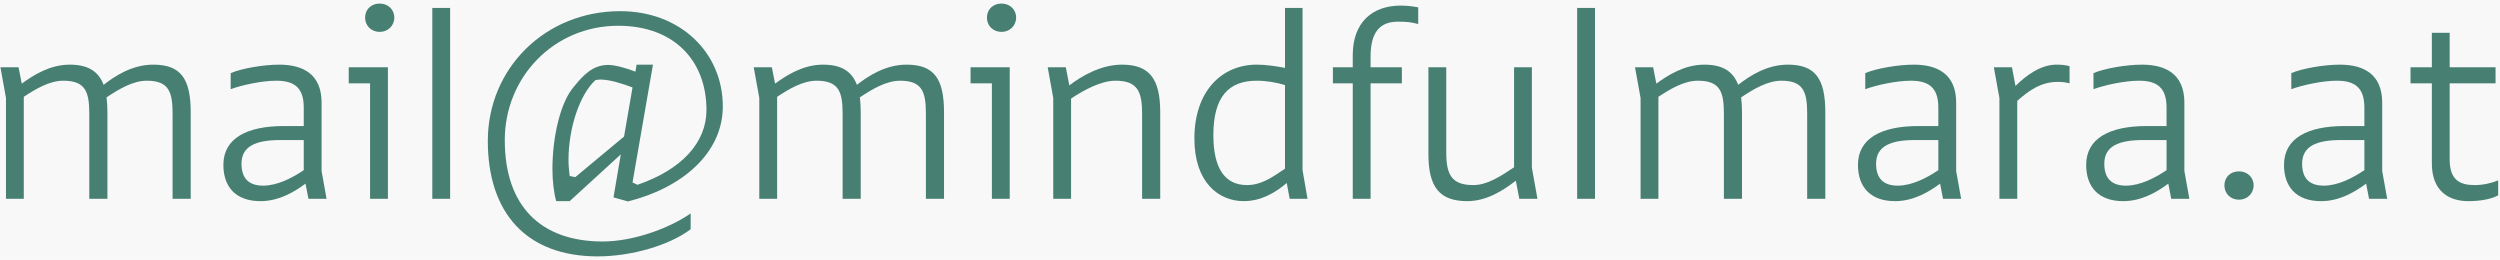 <?xml version="1.0" encoding="utf-8"?>
<!-- Generator: Adobe Illustrator 16.0.3, SVG Export Plug-In . SVG Version: 6.00 Build 0)  -->
<!DOCTYPE svg PUBLIC "-//W3C//DTD SVG 1.1//EN" "http://www.w3.org/Graphics/SVG/1.1/DTD/svg11.dtd">
<svg version="1.1" xmlns="http://www.w3.org/2000/svg" xmlns:xlink="http://www.w3.org/1999/xlink" x="0px" y="0px" width="154px"
	 height="16px" viewBox="0 0 154 16" enable-background="new 0 0 154 16" xml:space="preserve">

<defs>
	<style type="text/css">
		g#Text {
			fill: #478072;
		}
	</style>
</defs>

<g id="Hintergrund__x23_f8f8f8">
	<rect fill="#F8F8F8" width="154" height="16"/>
</g>
<g id="Text">
	<path d="M10.631,7.025c0-1.35-0.216-2.053-1.584-2.053c-0.864,0-1.729,0.522-2.484,1.026c0.036,0.288,0.054,0.594,0.054,0.918
		v5.329H5.5V7.025c0-1.35-0.216-2.053-1.603-2.053c-0.846,0-1.692,0.504-2.431,0.991v6.283H0.368V6.035L0.026,4.144h1.116
		l0.198,1.008c0.738-0.54,1.747-1.17,2.953-1.17c1.117,0,1.765,0.396,2.089,1.243c0.738-0.576,1.782-1.243,3.061-1.243
		c1.692,0,2.305,0.864,2.305,2.935v5.329h-1.117V7.025z"/>
	<path d="M18.82,11.311c-0.63,0.469-1.603,1.08-2.773,1.08c-1.548,0-2.287-0.9-2.287-2.232c0-1.639,1.44-2.395,3.727-2.395h1.224
		V6.629c0-1.188-0.54-1.657-1.692-1.657c-0.9,0-2.125,0.271-2.809,0.522v-0.99c0.666-0.288,2.017-0.522,2.989-0.522
		c1.477,0,2.611,0.594,2.611,2.341v4.212l0.306,1.711H19L18.82,11.311z M18.711,10.482V8.627h-1.44
		c-1.512,0-2.395,0.379-2.395,1.459c0,0.918,0.468,1.35,1.333,1.35S17.991,10.969,18.711,10.482z"/>
	<path d="M21.482,4.144h2.413v8.102h-1.099V5.134h-1.314V4.144z M22.49,1.083c0-0.504,0.378-0.864,0.9-0.864
		c0.504,0,0.9,0.36,0.9,0.864c0,0.504-0.396,0.882-0.9,0.882C22.869,1.965,22.49,1.587,22.49,1.083z"/>
	<path d="M26.63,0.489h1.098v11.757H26.63V0.489z"/>
	<path d="M38.242,9.51l-3.151,2.881h-0.828c-0.144-0.504-0.234-1.225-0.234-1.98c0-1.963,0.486-4.105,1.314-5.06
		C35.919,4.648,36.496,4,37.468,4c0.414,0,1.063,0.18,1.675,0.414l0.072-0.432h1.008l-1.26,7.256l0.306,0.145
		c2.737-0.938,4.249-2.611,4.249-4.61c0-3.025-1.98-5.186-5.438-5.186c-3.961,0-6.986,3.169-6.986,7.04
		c0,4.088,2.232,6.248,6.032,6.248c1.854,0,4.069-0.791,5.419-1.729v0.973c-1.296,0.99-3.655,1.674-5.726,1.674
		c-4.394,0-6.77-2.682-6.77-7.111c0-4.483,3.547-7.995,8.156-7.995c3.691,0,6.32,2.539,6.32,5.87c0,2.898-2.557,5.041-5.852,5.851
		l-0.882-0.252L38.242,9.51z M35.434,10.914l3.007-2.502l0.522-3.025C38.296,5.134,37.54,4.9,36.982,4.9
		c-0.108,0-0.216,0.018-0.306,0.036c-0.972,0.9-1.657,2.953-1.657,4.933c0,0.344,0.036,0.648,0.072,0.973L35.434,10.914z"/>
	<path d="M57.035,7.025c0-1.35-0.216-2.053-1.584-2.053c-0.864,0-1.729,0.522-2.484,1.026c0.036,0.288,0.054,0.594,0.054,0.918
		v5.329h-1.116V7.025c0-1.35-0.216-2.053-1.603-2.053c-0.846,0-1.692,0.504-2.431,0.991v6.283h-1.099V6.035L46.43,4.144h1.116
		l0.198,1.008c0.738-0.54,1.747-1.17,2.953-1.17c1.117,0,1.765,0.396,2.089,1.243c0.738-0.576,1.782-1.243,3.061-1.243
		c1.692,0,2.305,0.864,2.305,2.935v5.329h-1.117V7.025z"/>
	<path d="M59.786,4.144h2.413v8.102H61.1V5.134h-1.314V4.144z M60.794,1.083c0-0.504,0.378-0.864,0.9-0.864
		c0.504,0,0.9,0.36,0.9,0.864c0,0.504-0.396,0.882-0.9,0.882C61.172,1.965,60.794,1.587,60.794,1.083z"/>
	<path d="M64.88,6.035l-0.342-1.891h1.116L65.87,5.26c0.756-0.576,1.944-1.278,3.241-1.278c1.692,0,2.359,0.864,2.359,2.935v5.329
		h-1.116V7.025c0-1.35-0.252-2.053-1.639-2.053c-0.9,0-1.945,0.576-2.737,1.099v6.175H64.88V6.035z"/>
	<path d="M79.263,11.273c-0.702,0.596-1.584,1.117-2.646,1.117c-1.566,0-3.043-1.17-3.043-3.854c0-2.917,1.674-4.555,3.853-4.555
		c0.558,0,1.243,0.108,1.729,0.198V0.489h1.081v9.993l0.306,1.764h-1.099L79.263,11.273z M79.155,10.393v-5.15
		c-0.504-0.162-1.152-0.271-1.747-0.271c-1.692,0-2.665,0.955-2.665,3.349c0,2.017,0.684,3.079,2.071,3.079
		C77.661,11.4,78.309,10.969,79.155,10.393z"/>
	<path d="M82.105,4.144h1.224V3.406c0-2.034,1.207-3.061,2.953-3.061c0.433,0,0.792,0.054,1.081,0.108v1.026
		c-0.486-0.126-0.774-0.144-1.26-0.144c-1.081,0-1.675,0.63-1.675,2.143v0.666h1.927v0.99h-1.927v7.112H83.33V5.134h-1.224V4.144z"
		/>
	<path d="M94.365,10.338l0.342,1.908h-1.117l-0.216-1.115c-0.738,0.576-1.783,1.26-2.989,1.26c-1.693,0-2.395-0.846-2.395-2.898
		V4.144h1.099v5.24c0,1.368,0.324,2.017,1.674,2.017c0.846,0,1.71-0.559,2.503-1.098V4.144h1.098V10.338z"/>
	<path d="M97.153,0.489h1.099v11.757h-1.099V0.489z"/>
	<path d="M111.322,7.025c0-1.35-0.216-2.053-1.584-2.053c-0.864,0-1.729,0.522-2.484,1.026c0.036,0.288,0.054,0.594,0.054,0.918
		v5.329h-1.116V7.025c0-1.35-0.216-2.053-1.603-2.053c-0.846,0-1.692,0.504-2.431,0.991v6.283h-1.099V6.035l-0.342-1.891h1.116
		l0.198,1.008c0.738-0.54,1.747-1.17,2.953-1.17c1.117,0,1.765,0.396,2.089,1.243c0.738-0.576,1.782-1.243,3.061-1.243
		c1.692,0,2.305,0.864,2.305,2.935v5.329h-1.117V7.025z"/>
	<path d="M119.51,11.311c-0.63,0.469-1.603,1.08-2.773,1.08c-1.548,0-2.287-0.9-2.287-2.232c0-1.639,1.44-2.395,3.727-2.395h1.224
		V6.629c0-1.188-0.54-1.657-1.692-1.657c-0.9,0-2.125,0.271-2.809,0.522v-0.99c0.666-0.288,2.017-0.522,2.989-0.522
		c1.477,0,2.611,0.594,2.611,2.341v4.212l0.306,1.711h-1.117L119.51,11.311z M119.402,10.482V8.627h-1.44
		c-1.512,0-2.395,0.379-2.395,1.459c0,0.918,0.468,1.35,1.333,1.35S118.682,10.969,119.402,10.482z"/>
	<path d="M123.163,6.035l-0.342-1.891h1.116l0.216,1.152c0.666-0.666,1.566-1.314,2.521-1.314c0.288,0,0.522,0.018,0.811,0.09v1.062
		c-0.252-0.072-0.504-0.09-0.738-0.09c-1.063,0-1.837,0.594-2.485,1.17v6.031h-1.098V6.035z"/>
	<path d="M133.568,11.311c-0.63,0.469-1.603,1.08-2.773,1.08c-1.548,0-2.287-0.9-2.287-2.232c0-1.639,1.44-2.395,3.727-2.395h1.224
		V6.629c0-1.188-0.54-1.657-1.692-1.657c-0.9,0-2.125,0.271-2.809,0.522v-0.99c0.666-0.288,2.017-0.522,2.989-0.522
		c1.477,0,2.611,0.594,2.611,2.341v4.212l0.306,1.711h-1.117L133.568,11.311z M133.46,10.482V8.627h-1.44
		c-1.512,0-2.395,0.379-2.395,1.459c0,0.918,0.468,1.35,1.333,1.35S132.74,10.969,133.46,10.482z"/>
	<path d="M137.023,11.418c0-0.504,0.378-0.863,0.9-0.863c0.504,0,0.9,0.359,0.9,0.863s-0.396,0.883-0.9,0.883
		C137.401,12.301,137.023,11.922,137.023,11.418z"/>
	<path d="M145.754,11.311c-0.63,0.469-1.603,1.08-2.773,1.08c-1.548,0-2.287-0.9-2.287-2.232c0-1.639,1.44-2.395,3.727-2.395h1.224
		V6.629c0-1.188-0.54-1.657-1.692-1.657c-0.9,0-2.125,0.271-2.809,0.522v-0.99c0.666-0.288,2.017-0.522,2.989-0.522
		c1.477,0,2.611,0.594,2.611,2.341v4.212l0.306,1.711h-1.117L145.754,11.311z M145.646,10.482V8.627h-1.44
		c-1.512,0-2.395,0.379-2.395,1.459c0,0.918,0.468,1.35,1.333,1.35S144.925,10.969,145.646,10.482z"/>
	<path d="M148.488,4.144h1.314V2.02h1.098v2.125h2.827v0.99h-2.827v4.735c0.018,1.225,0.63,1.531,1.548,1.531
		c0.522,0,1.044-0.127,1.44-0.289v0.92c-0.414,0.232-1.098,0.359-1.836,0.359c-1.242,0-2.269-0.648-2.25-2.377V5.134h-1.314V4.144z"
		/>
</g>
</svg>
